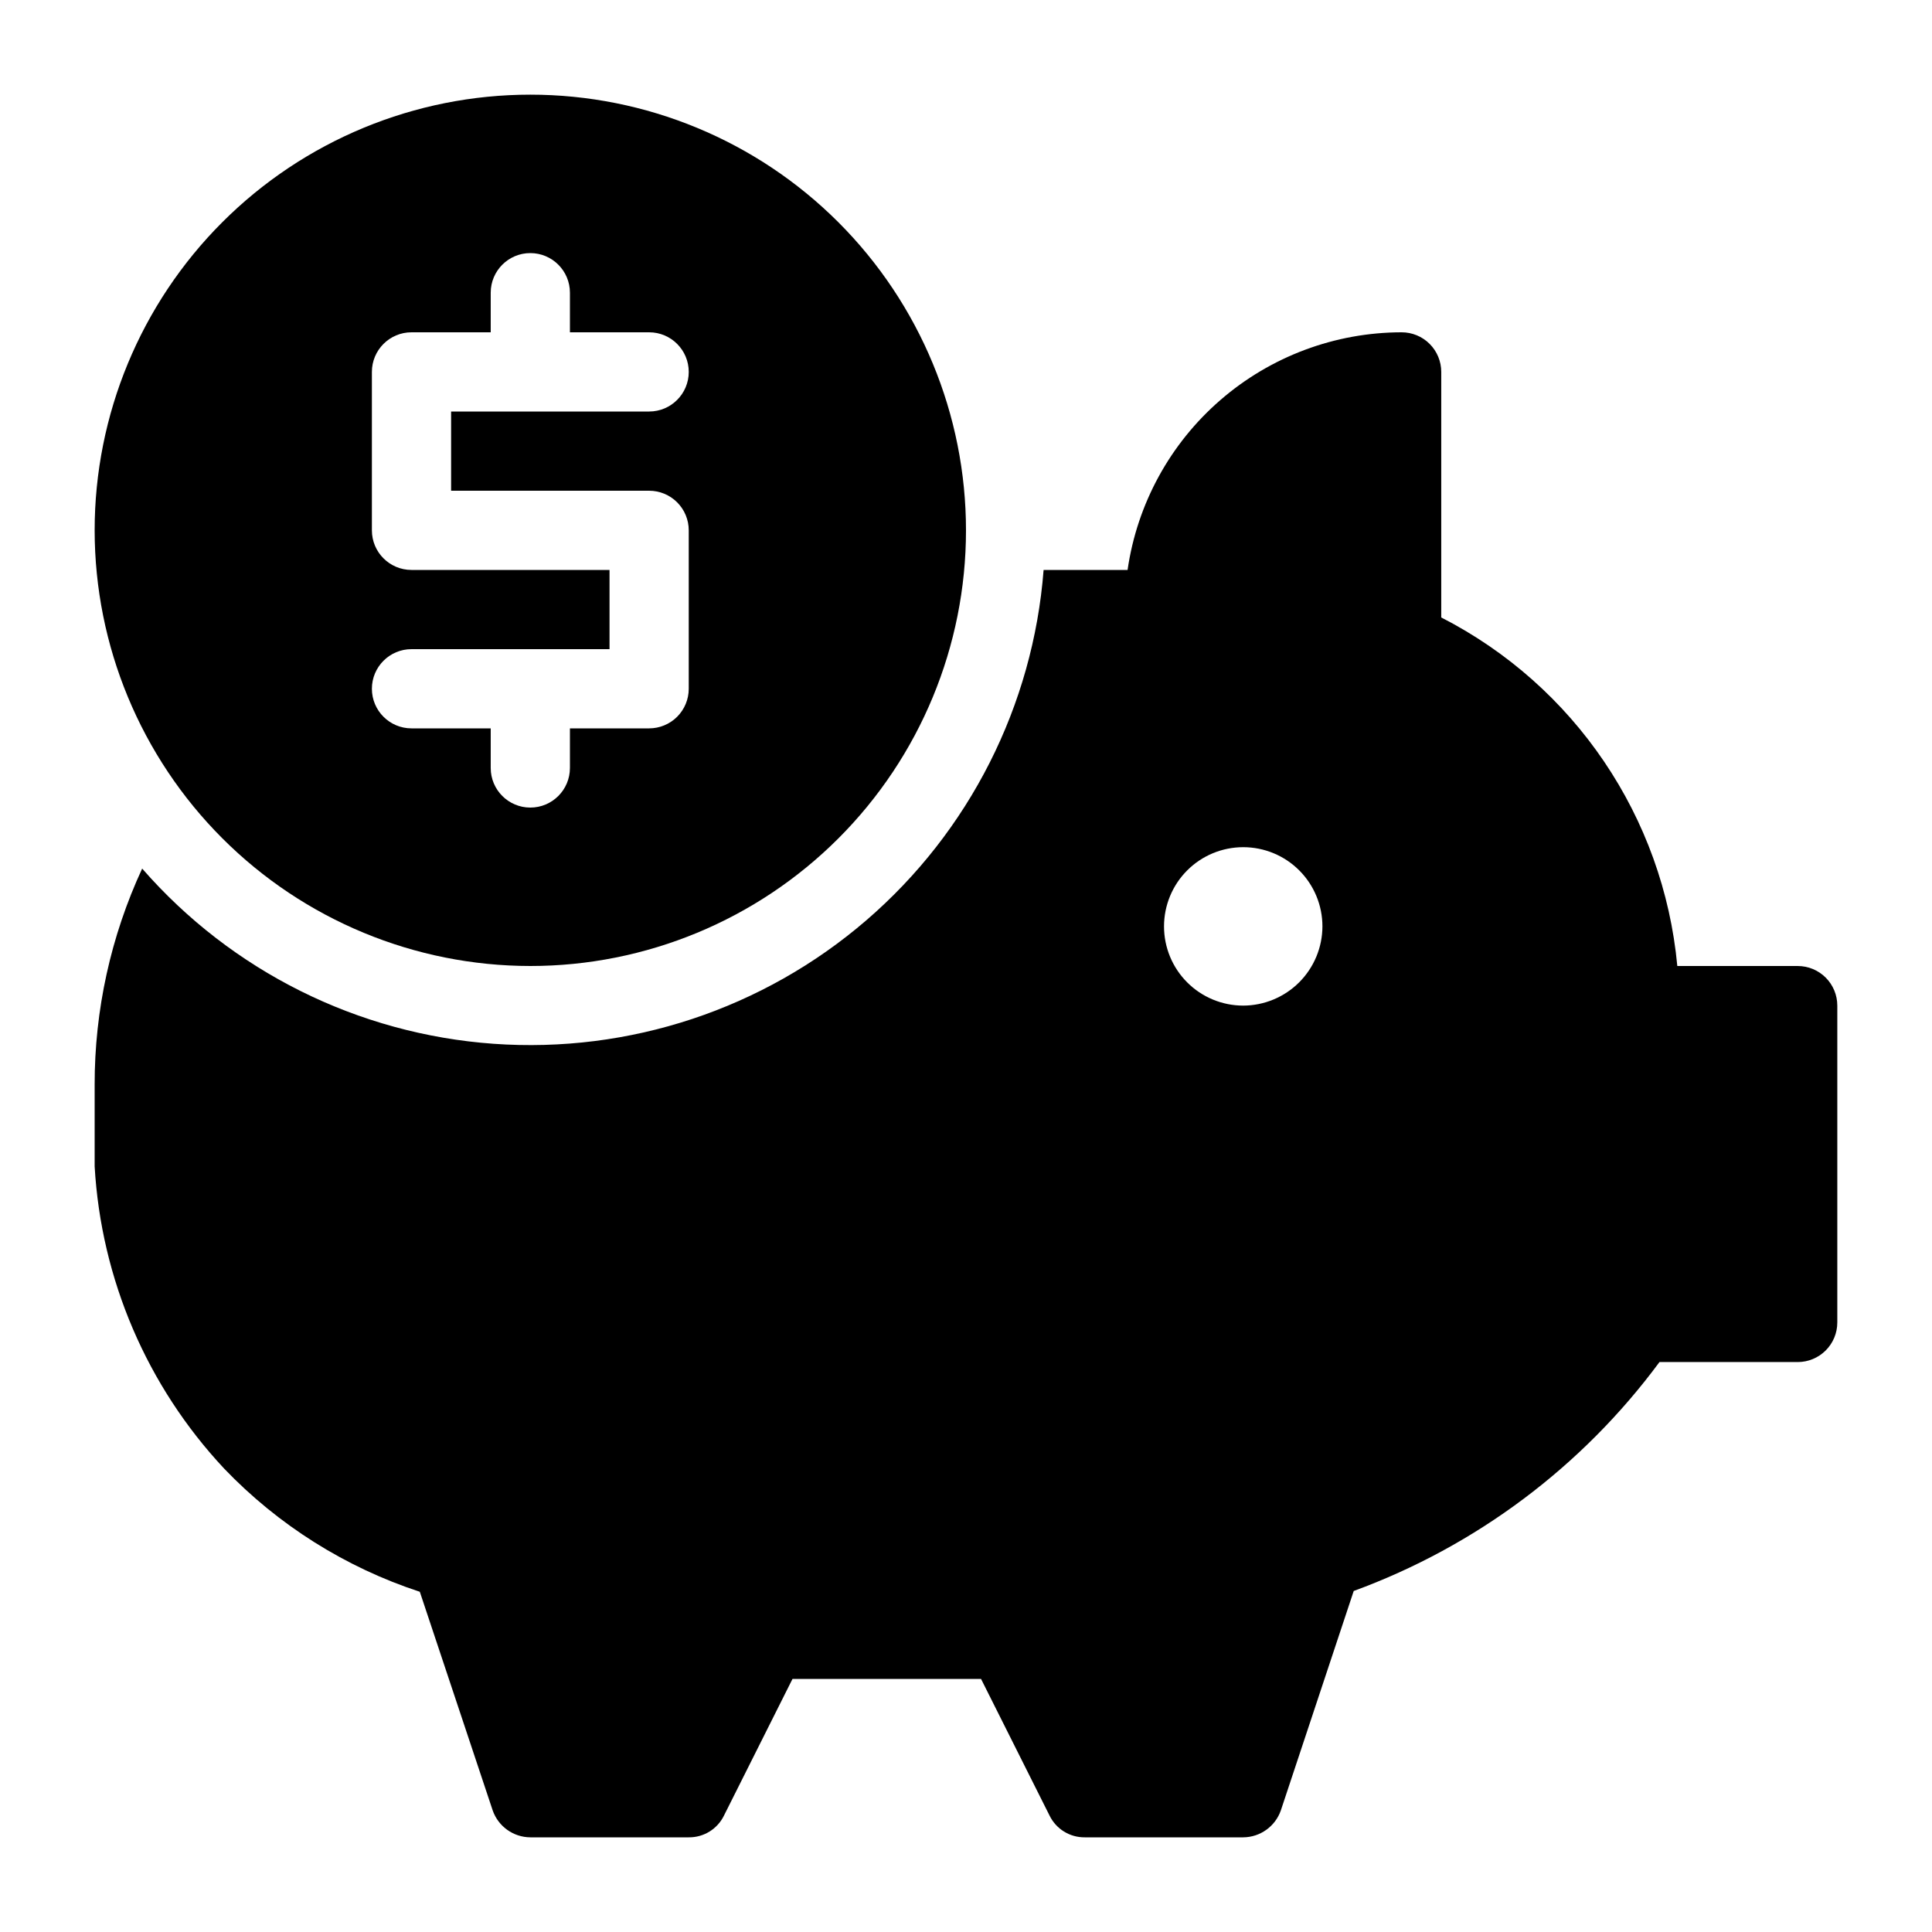 <?xml version="1.0" encoding="UTF-8"?>
<!-- The Best Svg Icon site in the world: iconSvg.co, Visit us! https://iconsvg.co -->
<svg fill="#000000" width="800px" height="800px" version="1.1" viewBox="144 144 512 512" xmlns="http://www.w3.org/2000/svg">
 <g>
  <path d="m620.41 400h-31.906c-3.672-39.465-27.273-74.312-62.559-92.367v-65.074c0-2.785-1.105-5.453-3.074-7.422-1.965-1.969-4.637-3.074-7.422-3.074-17.652 0.02-34.707 6.394-48.043 17.961-13.34 11.562-22.066 27.543-24.586 45.016h-22.254c-2.781 35.941-19.672 69.32-46.984 92.848-27.309 23.527-62.824 35.293-98.777 32.727-35.957-2.57-69.438-19.262-93.129-46.434-8.32 17.957-12.621 37.516-12.594 57.309v21.621c1.719 29.887 13.867 58.227 34.32 80.082 14.34 14.977 32.148 26.188 51.852 32.645l19.312 57.938c1.48 4.246 5.473 7.106 9.973 7.137h41.984c3.969 0.047 7.606-2.203 9.34-5.773l18.16-36.211h49.961l18.156 36.211c1.734 3.57 5.375 5.82 9.344 5.773h41.984c4.496-0.031 8.488-2.891 9.969-7.137l19.312-58.148c32.367-11.855 60.543-32.949 81.031-60.668h36.629c2.785 0 5.453-1.105 7.422-3.074 1.969-1.965 3.074-4.637 3.074-7.422v-83.965c0-2.785-1.105-5.453-3.074-7.422s-4.637-3.074-7.422-3.074zm-146.94 10.496c-5.57 0-10.91-2.215-14.844-6.148-3.938-3.938-6.148-9.277-6.148-14.844 0-5.57 2.211-10.91 6.148-14.844 3.934-3.938 9.273-6.148 14.844-6.148 5.566 0 10.906 2.211 14.84 6.148 3.938 3.934 6.148 9.273 6.148 14.844-0.016 5.562-2.231 10.891-6.164 14.824s-9.266 6.148-14.824 6.168z"/>
  <path d="m284.54 400c30.621 0 59.988-12.164 81.641-33.816s33.816-51.02 33.816-81.641c0-30.621-12.164-59.988-33.816-81.641s-51.02-33.816-81.641-33.816c-30.621 0-59.988 12.164-81.641 33.816s-33.816 51.02-33.816 81.641c0.02 30.613 12.191 59.969 33.836 81.617 21.648 21.648 51.004 33.82 81.621 33.84zm-31.488-104.96c-5.797 0-10.496-4.699-10.496-10.496v-41.984c0-5.797 4.699-10.496 10.496-10.496h20.992v-10.496c0-5.797 4.699-10.496 10.496-10.496s10.496 4.699 10.496 10.496v10.496h20.992c5.797 0 10.496 4.699 10.496 10.496s-4.699 10.496-10.496 10.496h-52.48v20.992h52.48c2.781 0 5.453 1.105 7.422 3.074s3.074 4.637 3.074 7.422v41.984c0 2.781-1.105 5.453-3.074 7.422s-4.641 3.074-7.422 3.074h-20.992v10.496c0 5.797-4.699 10.496-10.496 10.496s-10.496-4.699-10.496-10.496v-10.496h-20.992c-5.797 0-10.496-4.699-10.496-10.496s4.699-10.496 10.496-10.496h52.48v-20.992z"/>
 </g>
</svg>